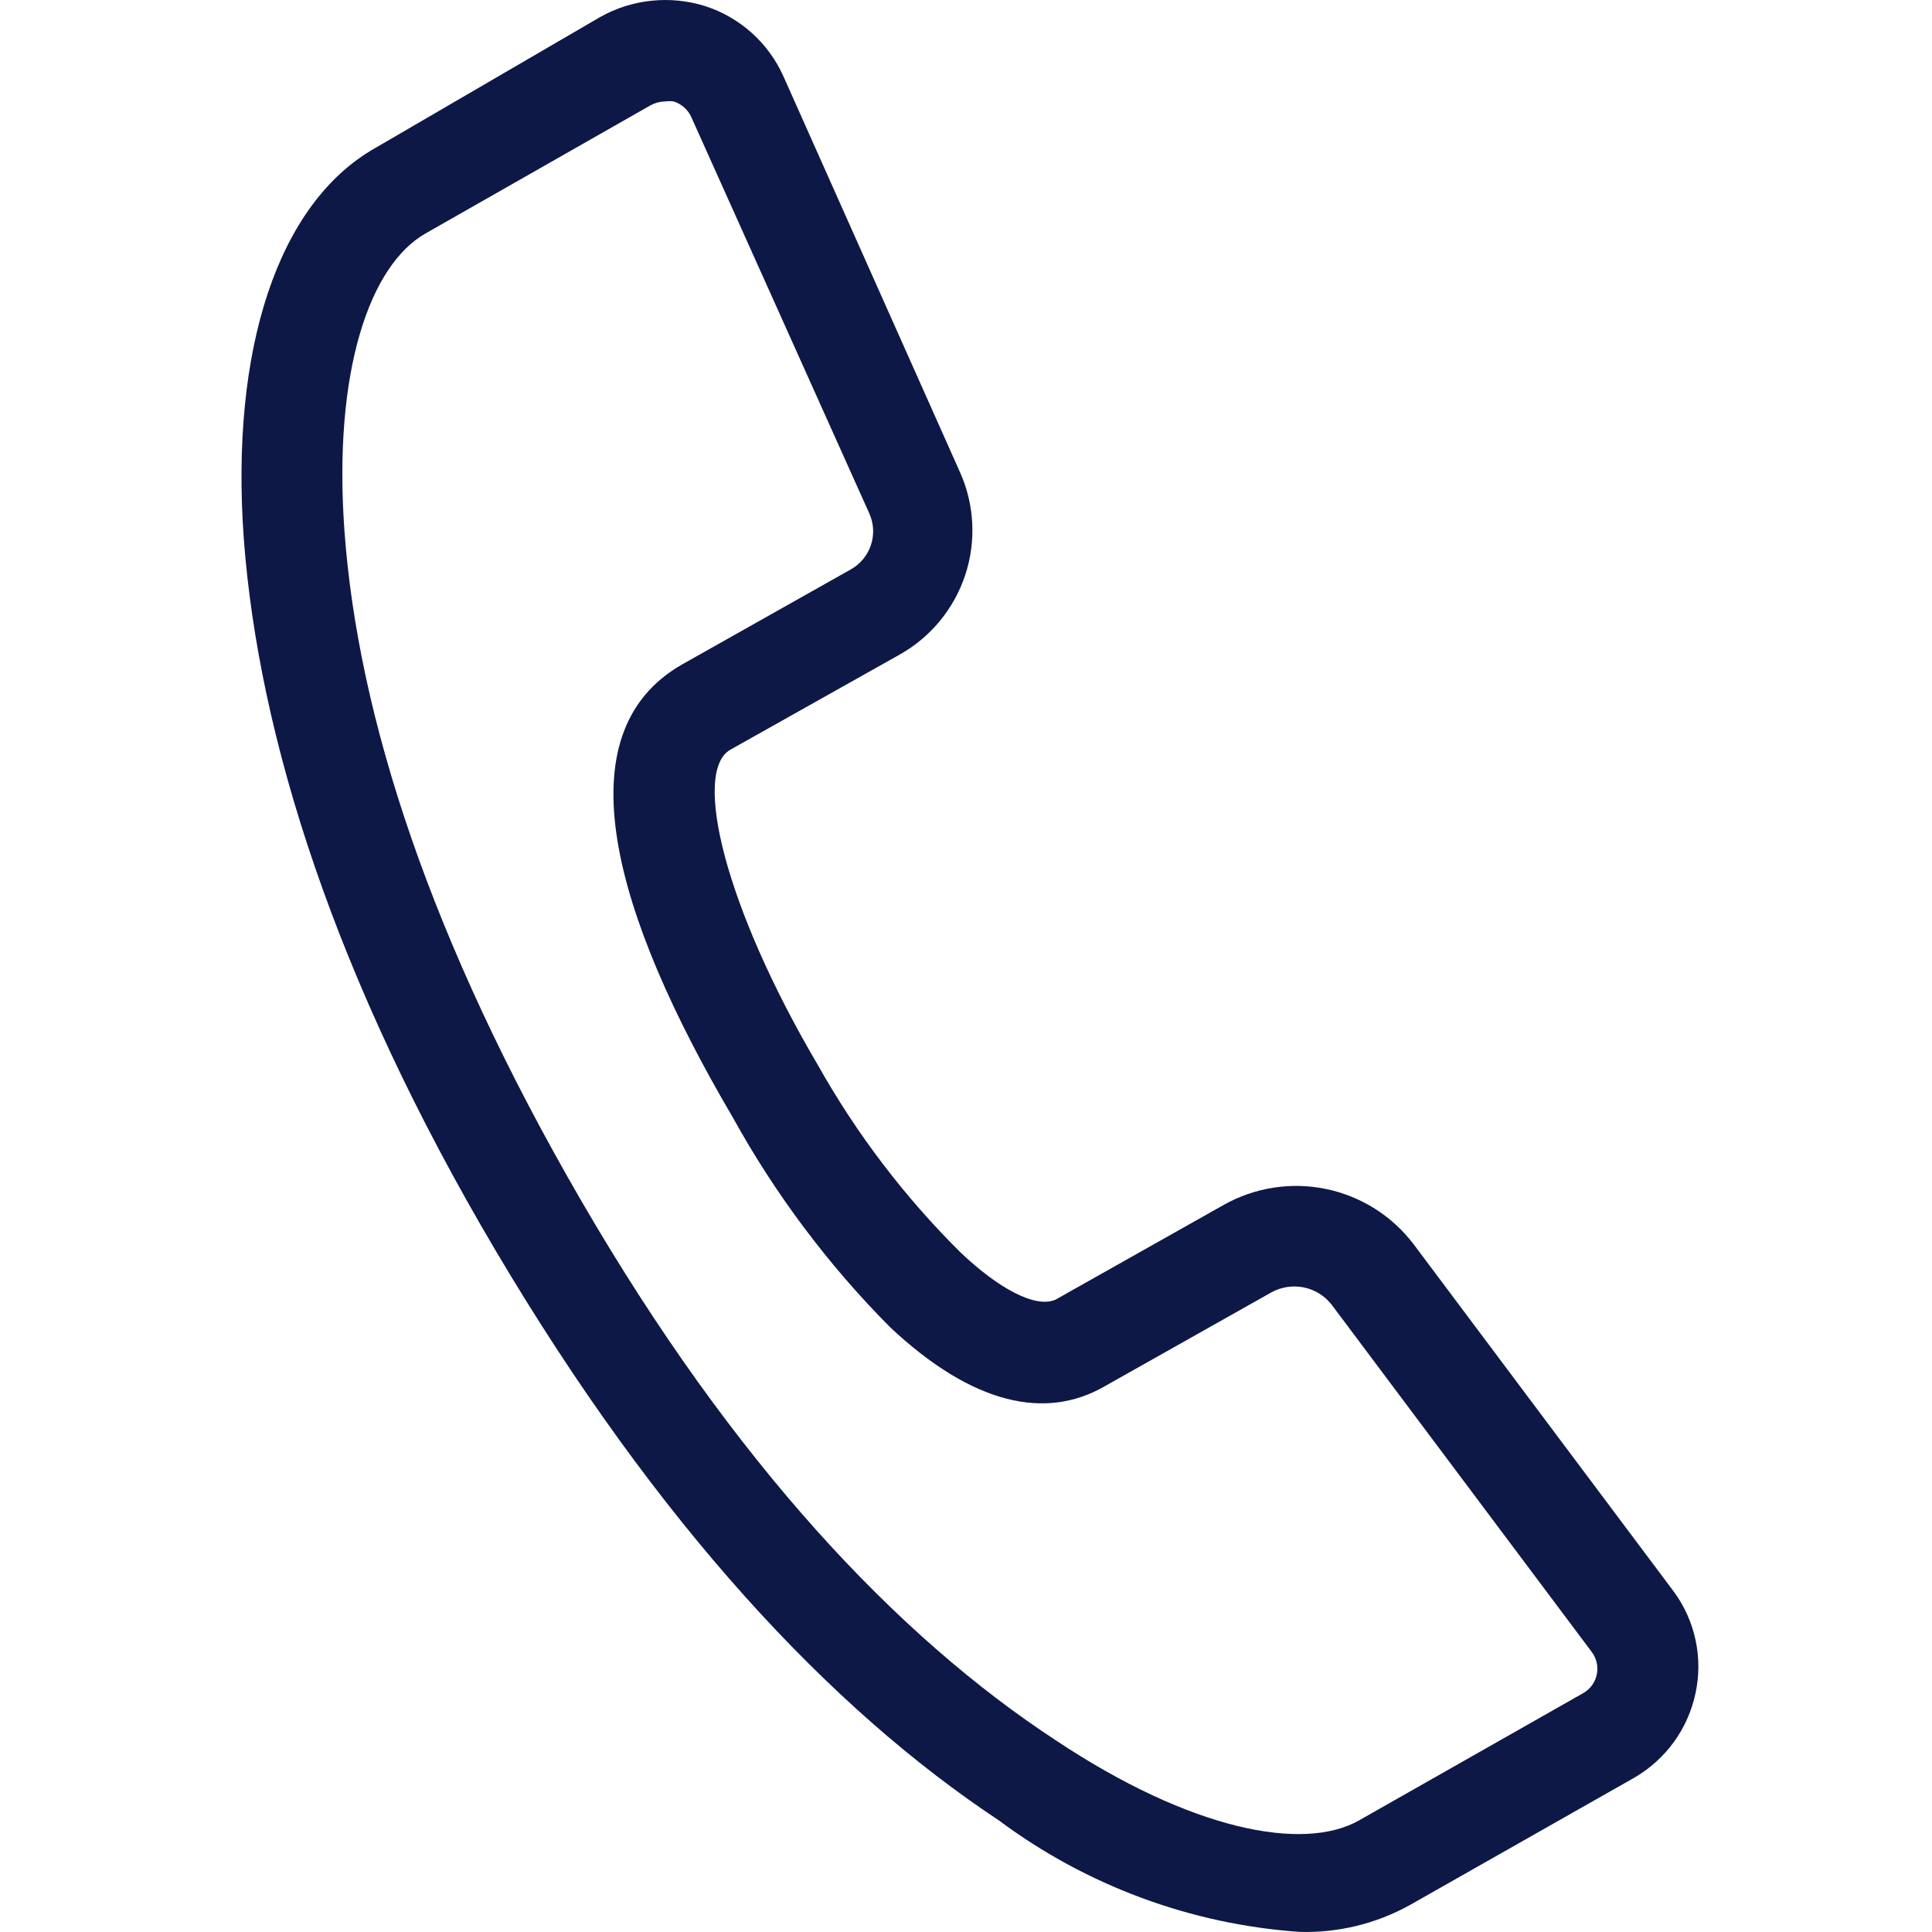<svg width="40" height="40" viewBox="0 0 40 40" fill="none" xmlns="http://www.w3.org/2000/svg">
<g clip-path="url(#clip0_4579_13432)">
<path fill-rule="evenodd" clip-rule="evenodd" d="M35.104 35.056C35.027 35.42 34.875 35.764 34.657 36.065C34.438 36.366 34.159 36.618 33.837 36.805L29.179 39.448C28.485 39.83 27.702 40.02 26.91 39.998C24.655 39.841 22.493 39.04 20.68 37.689C17.192 35.38 13.616 31.558 10.265 25.898C6.915 20.239 5.353 15.238 5.048 11.16C4.763 7.23 5.755 4.204 7.77 3.064L12.427 0.352C12.754 0.168 13.116 0.053 13.489 0.015C13.863 -0.024 14.24 0.014 14.598 0.126C14.956 0.241 15.284 0.43 15.564 0.681C15.843 0.931 16.067 1.238 16.22 1.58L19.875 9.775C20.177 10.448 20.215 11.211 19.982 11.911C19.749 12.611 19.262 13.199 18.617 13.558L15.119 15.523C14.333 15.975 15.001 18.775 16.937 22.057C17.735 23.477 18.727 24.78 19.884 25.928C20.68 26.684 21.437 27.087 21.85 26.91L25.338 24.945C25.981 24.584 26.733 24.467 27.455 24.617C28.178 24.767 28.822 25.173 29.268 25.761L34.662 32.963C34.879 33.261 35.03 33.602 35.106 33.962C35.182 34.323 35.182 34.695 35.104 35.056ZM32.776 35.056C32.847 35.016 32.909 34.961 32.958 34.896C33.006 34.83 33.041 34.755 33.058 34.675C33.076 34.595 33.076 34.513 33.06 34.433C33.043 34.353 33.01 34.277 32.962 34.211L27.568 27.009C27.425 26.827 27.222 26.702 26.996 26.655C26.769 26.609 26.534 26.643 26.33 26.753L22.842 28.718C21.653 29.387 20.16 29.102 18.43 27.48C17.146 26.188 16.049 24.723 15.168 23.128C12.702 18.932 11.621 15.179 14.127 13.754L17.615 11.789C17.812 11.679 17.961 11.498 18.032 11.284C18.103 11.069 18.091 10.836 17.998 10.63L14.313 2.425C14.279 2.349 14.229 2.28 14.166 2.225C14.104 2.169 14.03 2.127 13.95 2.101C13.888 2.092 13.825 2.092 13.763 2.101C13.66 2.103 13.559 2.13 13.469 2.18L8.811 4.833C7.652 5.491 6.895 7.692 7.131 10.983C7.406 14.815 8.9 19.463 12.044 24.877C15.188 30.29 18.578 33.886 21.869 36.038C24.65 37.886 26.979 38.347 28.138 37.689L32.776 35.056Z" fill="#0D1846"/>
</g>
<defs>
<clipPath id="clip0_4579_13432">
<rect width="40" height="40" fill="white"/>
</clipPath>
</defs>
</svg>
